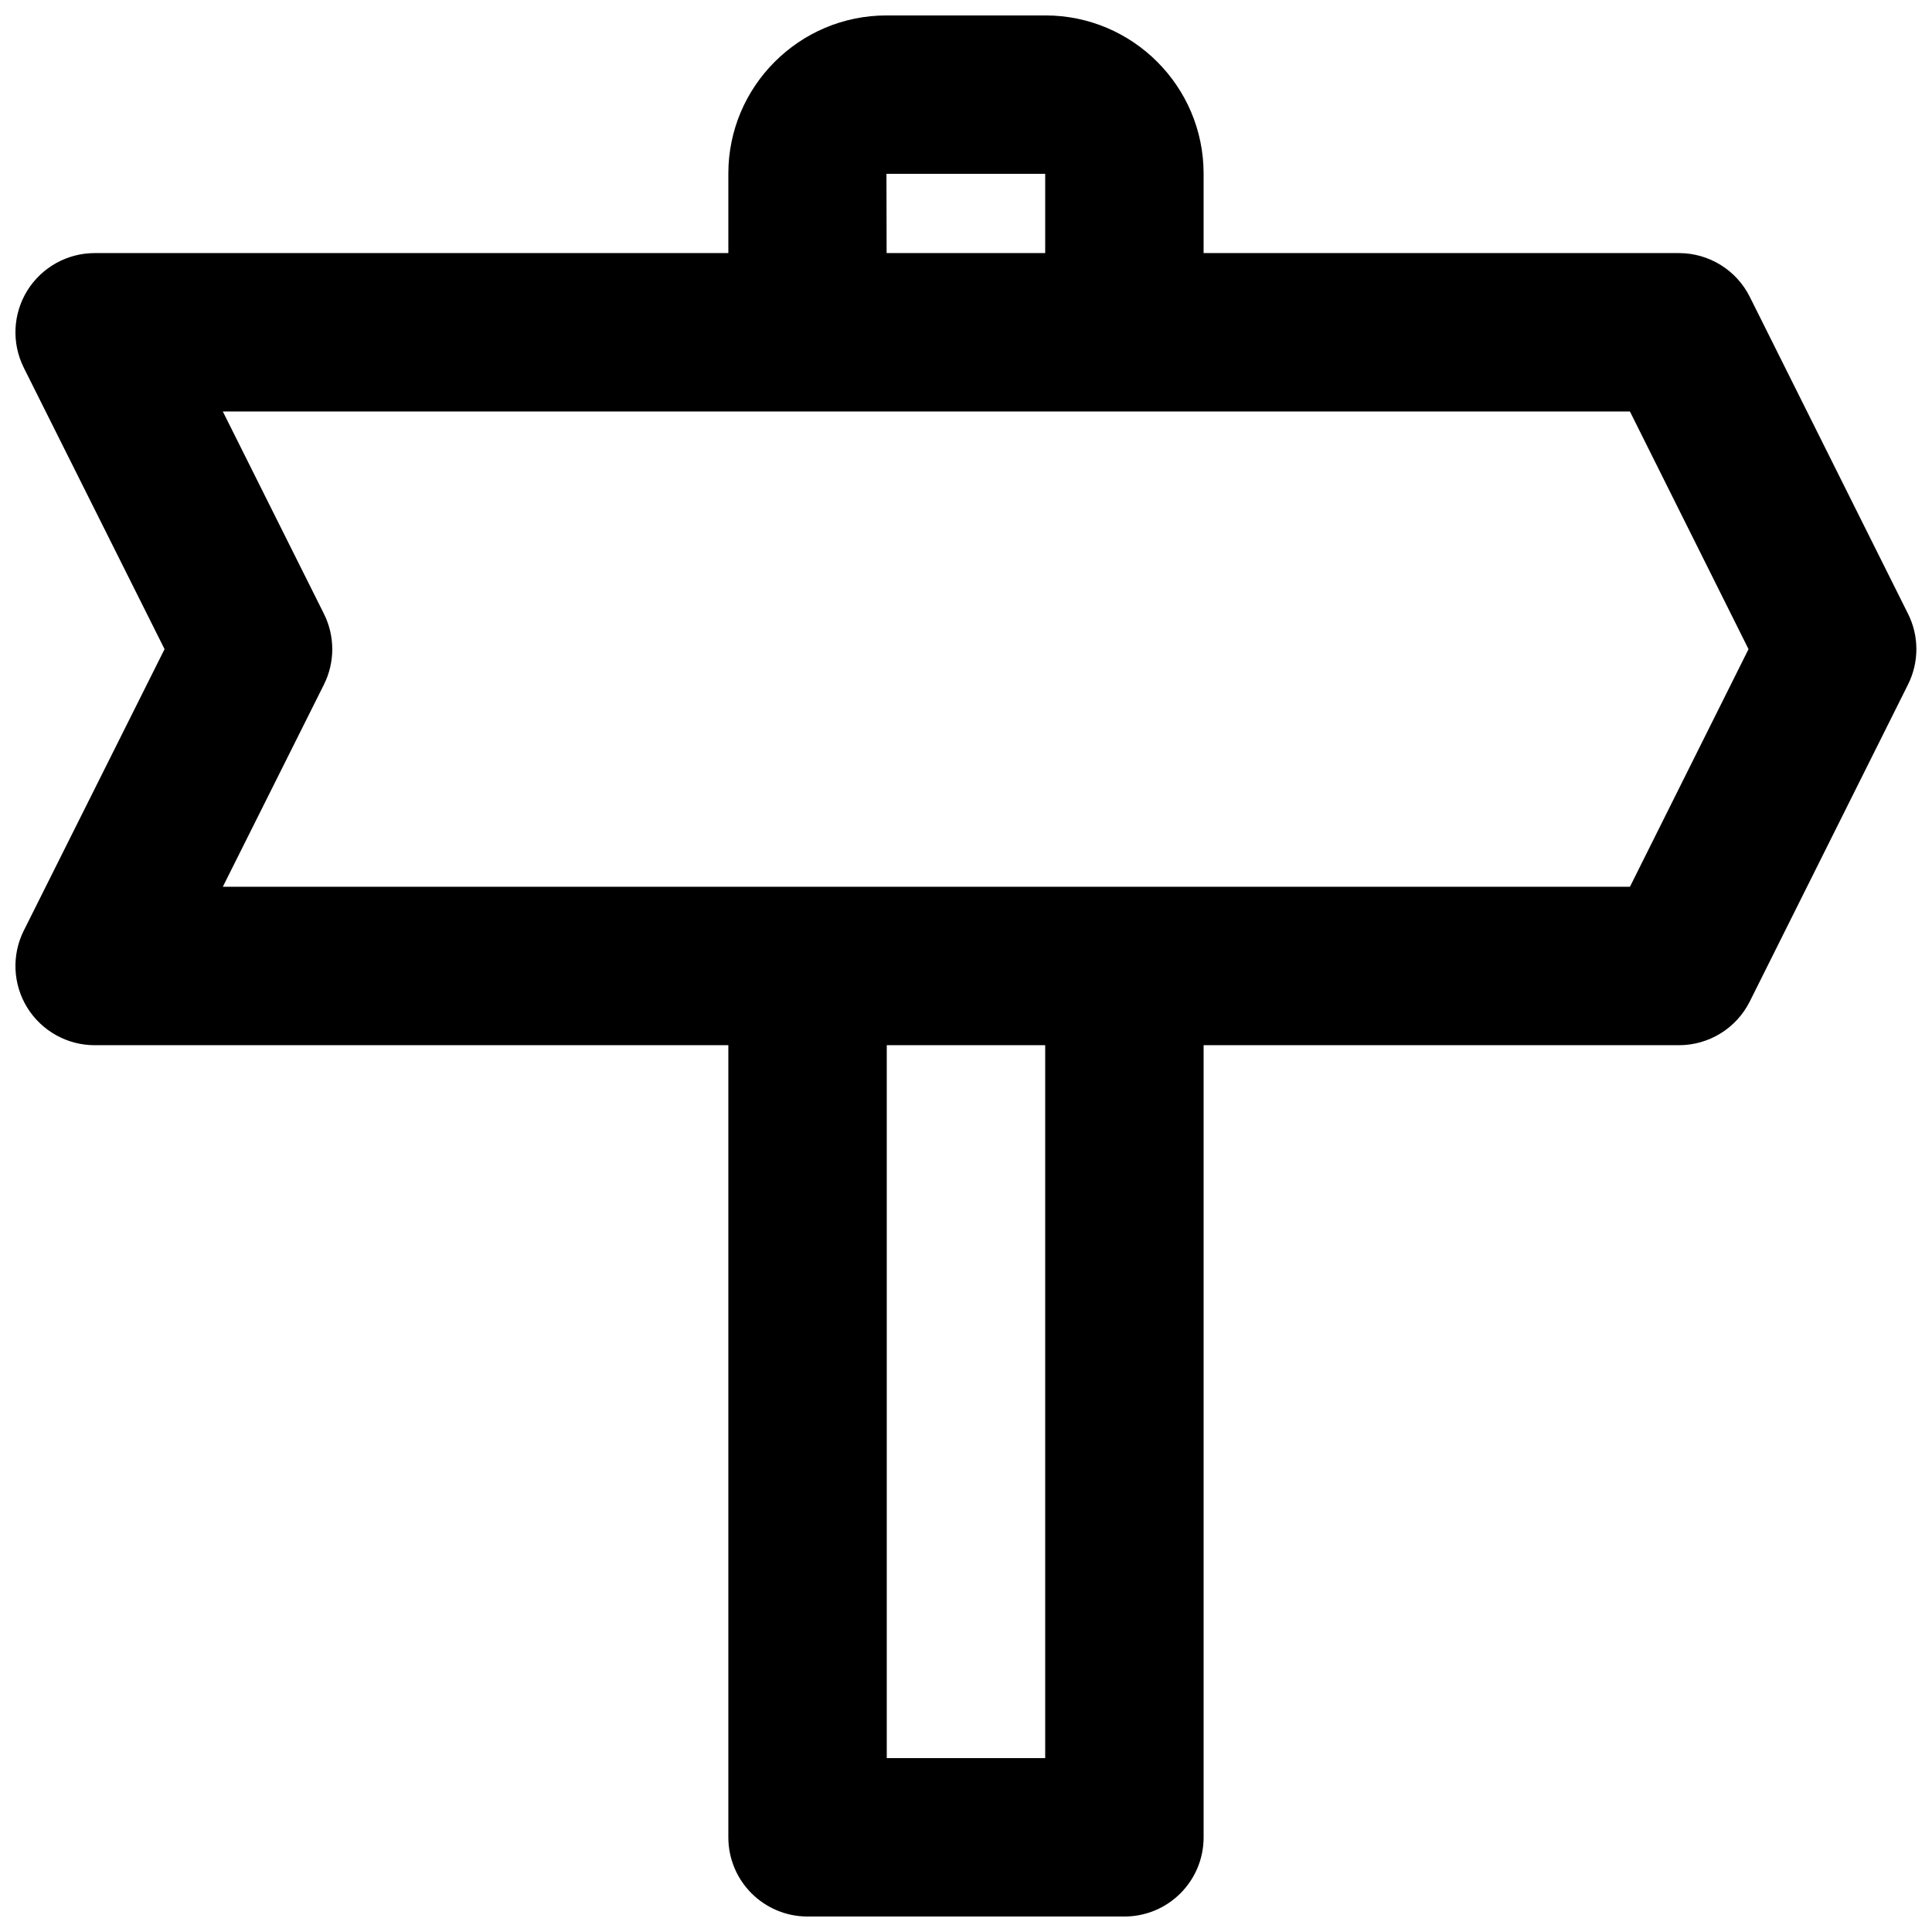 <?xml version="1.0" encoding="UTF-8"?>
<!-- Uploaded to: SVG Repo, www.svgrepo.com, Generator: SVG Repo Mixer Tools -->
<svg width="800px" height="800px" version="1.1" viewBox="144 144 512 512" xmlns="http://www.w3.org/2000/svg">
 <defs>
  <clipPath id="a">
   <path d="m148.09 148.09h503.81v503.81h-503.81z"/>
  </clipPath>
 </defs>
 <g clip-path="url(#a)">
  <path d="m588.93 420.99h-419.84c-7.285 0-14.023-3.777-17.863-9.949-3.82-6.191-4.176-13.918-0.922-20.426l37.305-74.586-37.305-74.586c-3.254-6.508-2.898-14.234 0.922-20.426 3.84-6.172 10.578-9.949 17.863-9.949h419.84c7.957 0 15.242 4.492 18.789 11.609l41.922 83.969c2.961 5.898 2.961 12.848 0 18.766l-41.922 83.969c-3.547 7.117-10.832 11.609-18.789 11.609zm-385.88-41.984h372.9l31.426-62.977-31.426-62.977h-372.9l26.785 53.594c2.961 5.918 2.961 12.867 0 18.789zm238.93 272.89h-83.969c-11.586 0-20.992-9.383-20.992-20.992v-230.91c0-11.586 9.406-20.992 20.992-20.992s20.992 9.406 20.992 20.992v209.92h41.984v-209.92c0-11.586 9.383-20.992 20.992-20.992s20.992 9.406 20.992 20.992v230.91c0 11.609-9.383 20.992-20.992 20.992zm0-398.85h-83.969c-11.586 0-20.992-9.406-20.992-20.992v-42.066c0-23.09 18.809-41.898 41.898-41.898h42.152c23.09 0 41.898 18.809 41.898 41.898v42.066c0 11.586-9.383 20.992-20.992 20.992zm-63.02-41.984h42.027v-20.992h-42.066l0.043 20.992z"/>
 </g>
</svg>